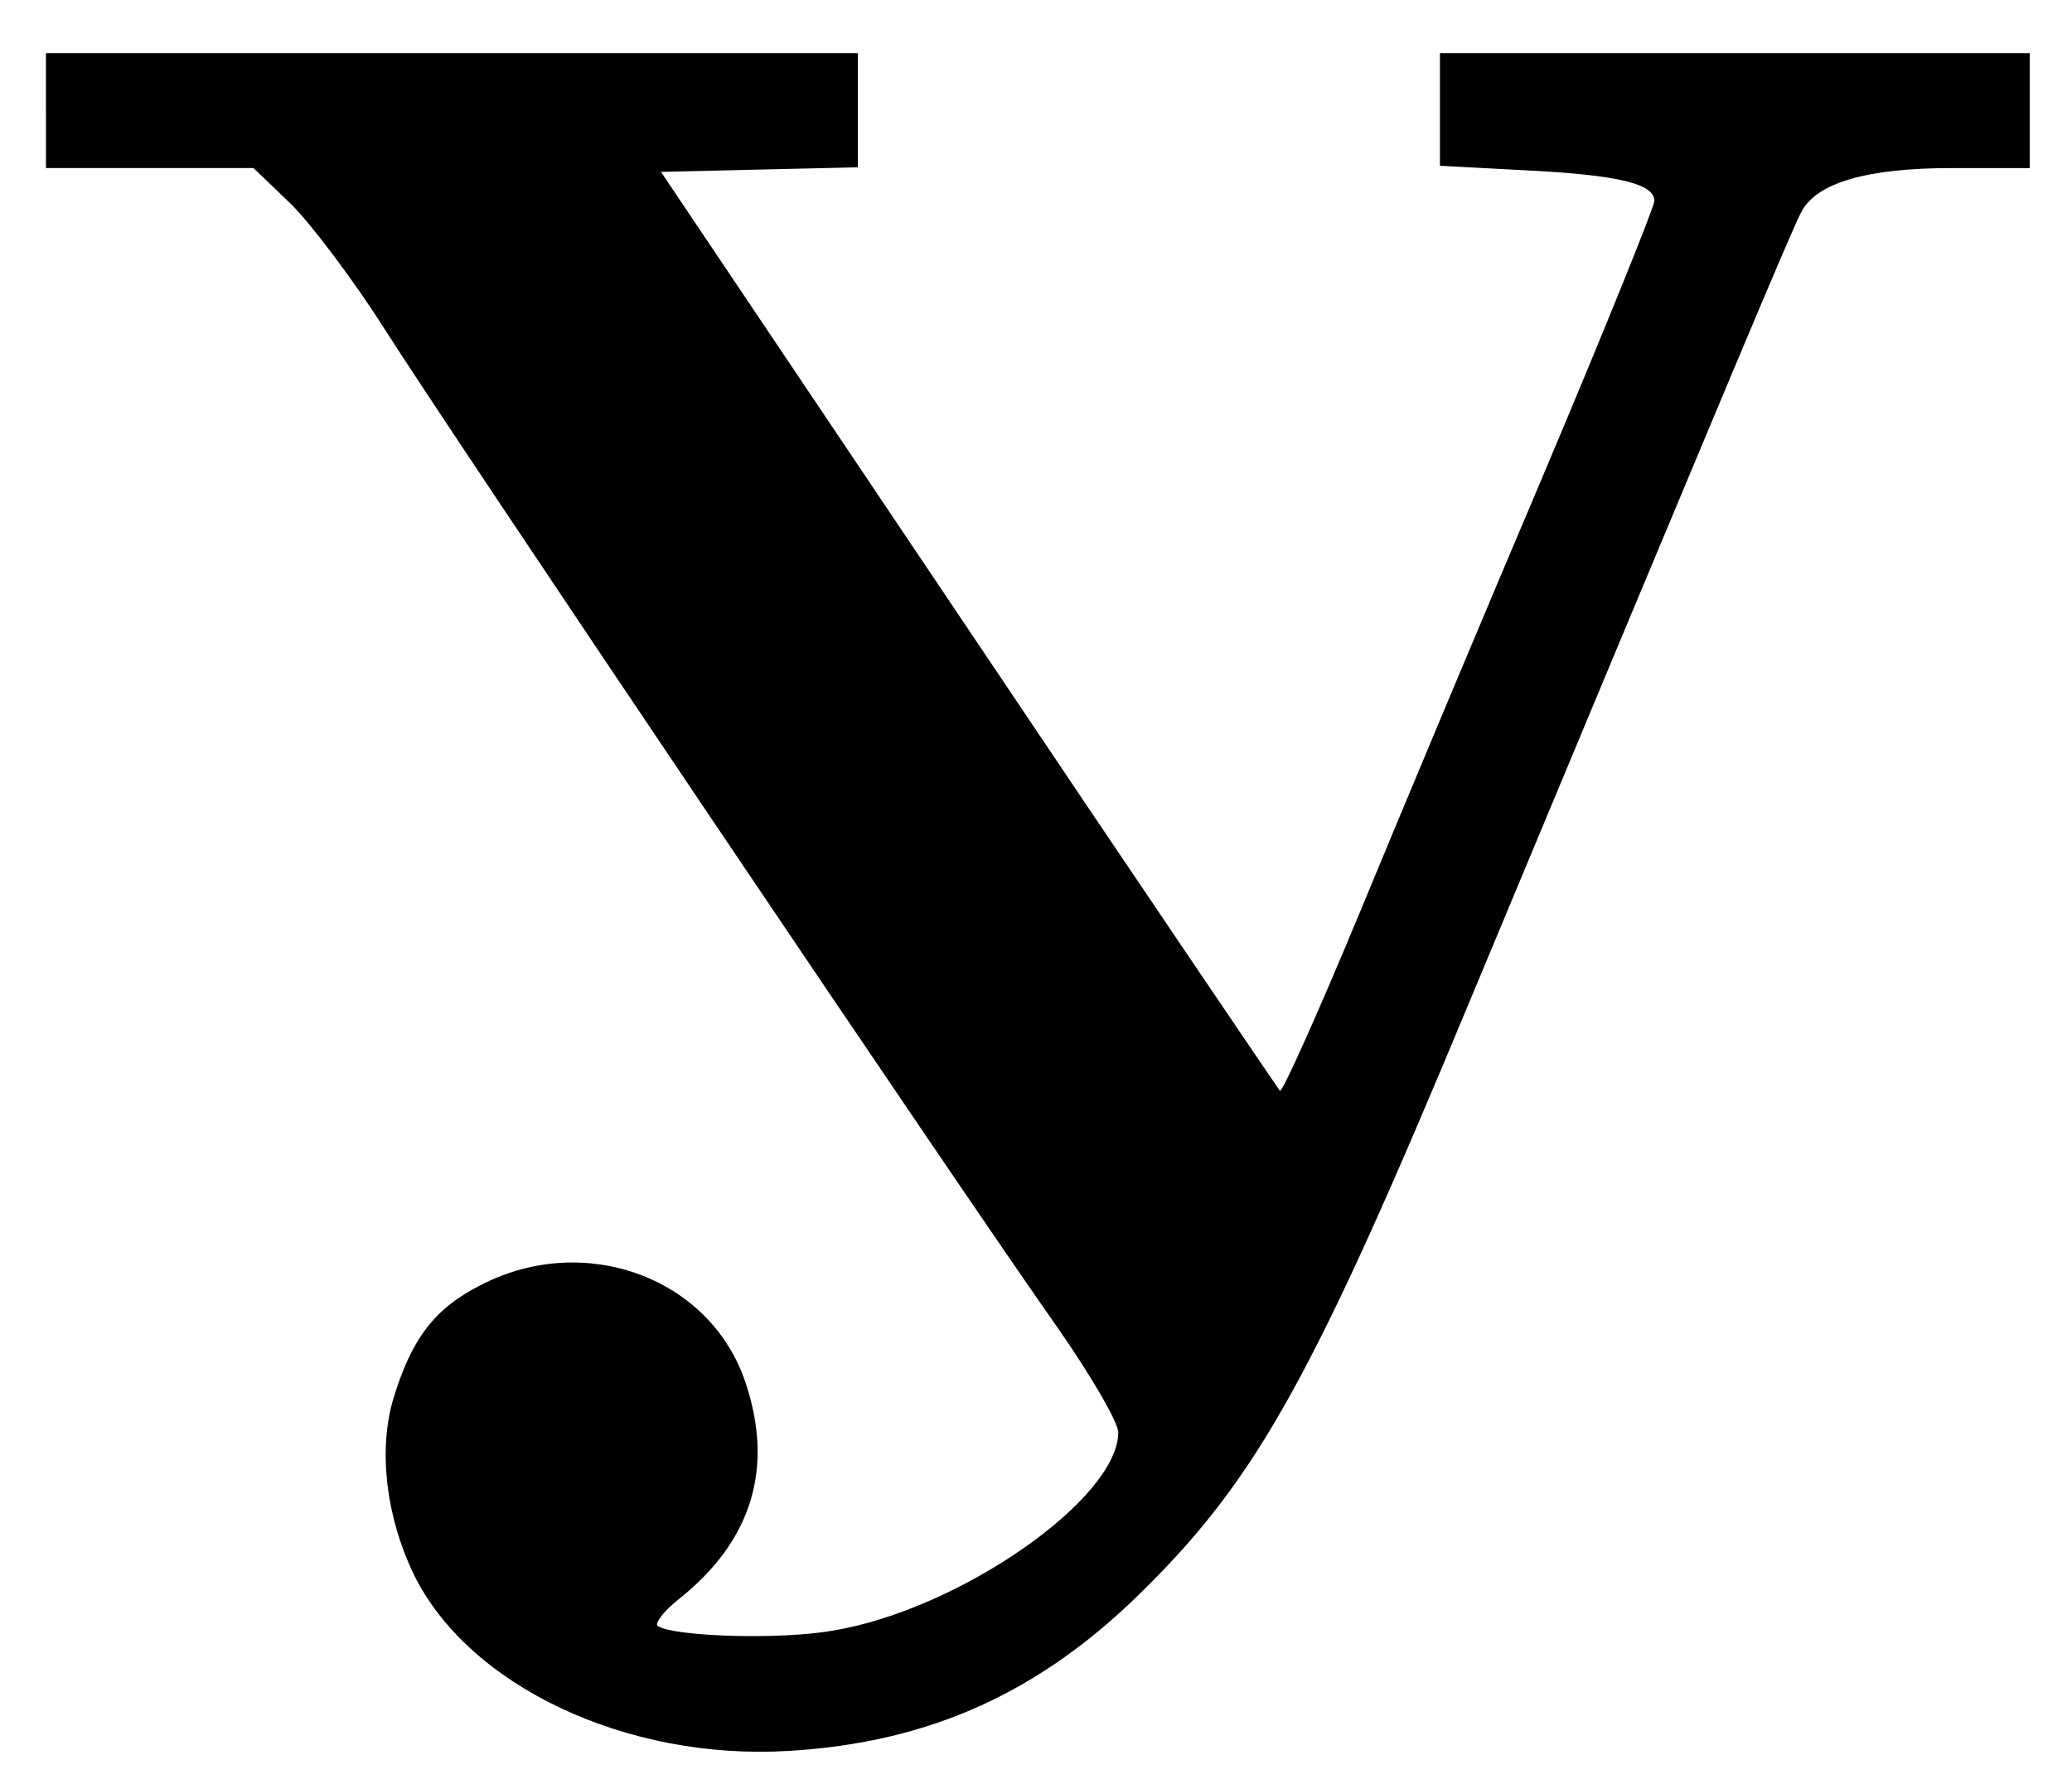 <?xml version="1.0" standalone="no"?>
<!DOCTYPE svg PUBLIC "-//W3C//DTD SVG 20010904//EN"
 "http://www.w3.org/TR/2001/REC-SVG-20010904/DTD/svg10.dtd">
<svg version="1.0" xmlns="http://www.w3.org/2000/svg"
 width="468pt" height="403pt" viewBox="0 0 468 403"
 preserveAspectRatio="xMidYMid meet">
<g transform="translate(0,403) scale(0.173,-0.173)"
fill="#000000" stroke="none">
<path d="M60 2185 l0 -75 136 0 135 0 49 -47 c27 -27 82 -100 122 -163 83
-131 761 -1138 880 -1306 43 -62 78 -122 78 -135 0 -87 -208 -232 -373 -259
-67 -12 -206 -8 -228 6 -5 3 7 19 27 35 96 76 125 172 87 284 -46 136 -209
196 -344 127 -62 -31 -92 -71 -116 -151 -19 -66 -9 -152 27 -227 71 -146 278
-244 490 -231 185 11 330 77 465 212 147 146 221 279 423 765 332 796 424
1016 434 1033 20 38 86 57 196 57 l102 0 0 75 0 75 -385 0 -385 0 0 -74 0 -73
113 -6 c118 -6 167 -17 167 -40 0 -7 -64 -166 -143 -353 -79 -186 -188 -446
-242 -577 -54 -130 -101 -235 -104 -232 -3 4 -187 275 -407 603 l-401 597 128
3 129 3 0 74 0 75 -530 0 -530 0 0 -75z"/>
</g>
</svg>
